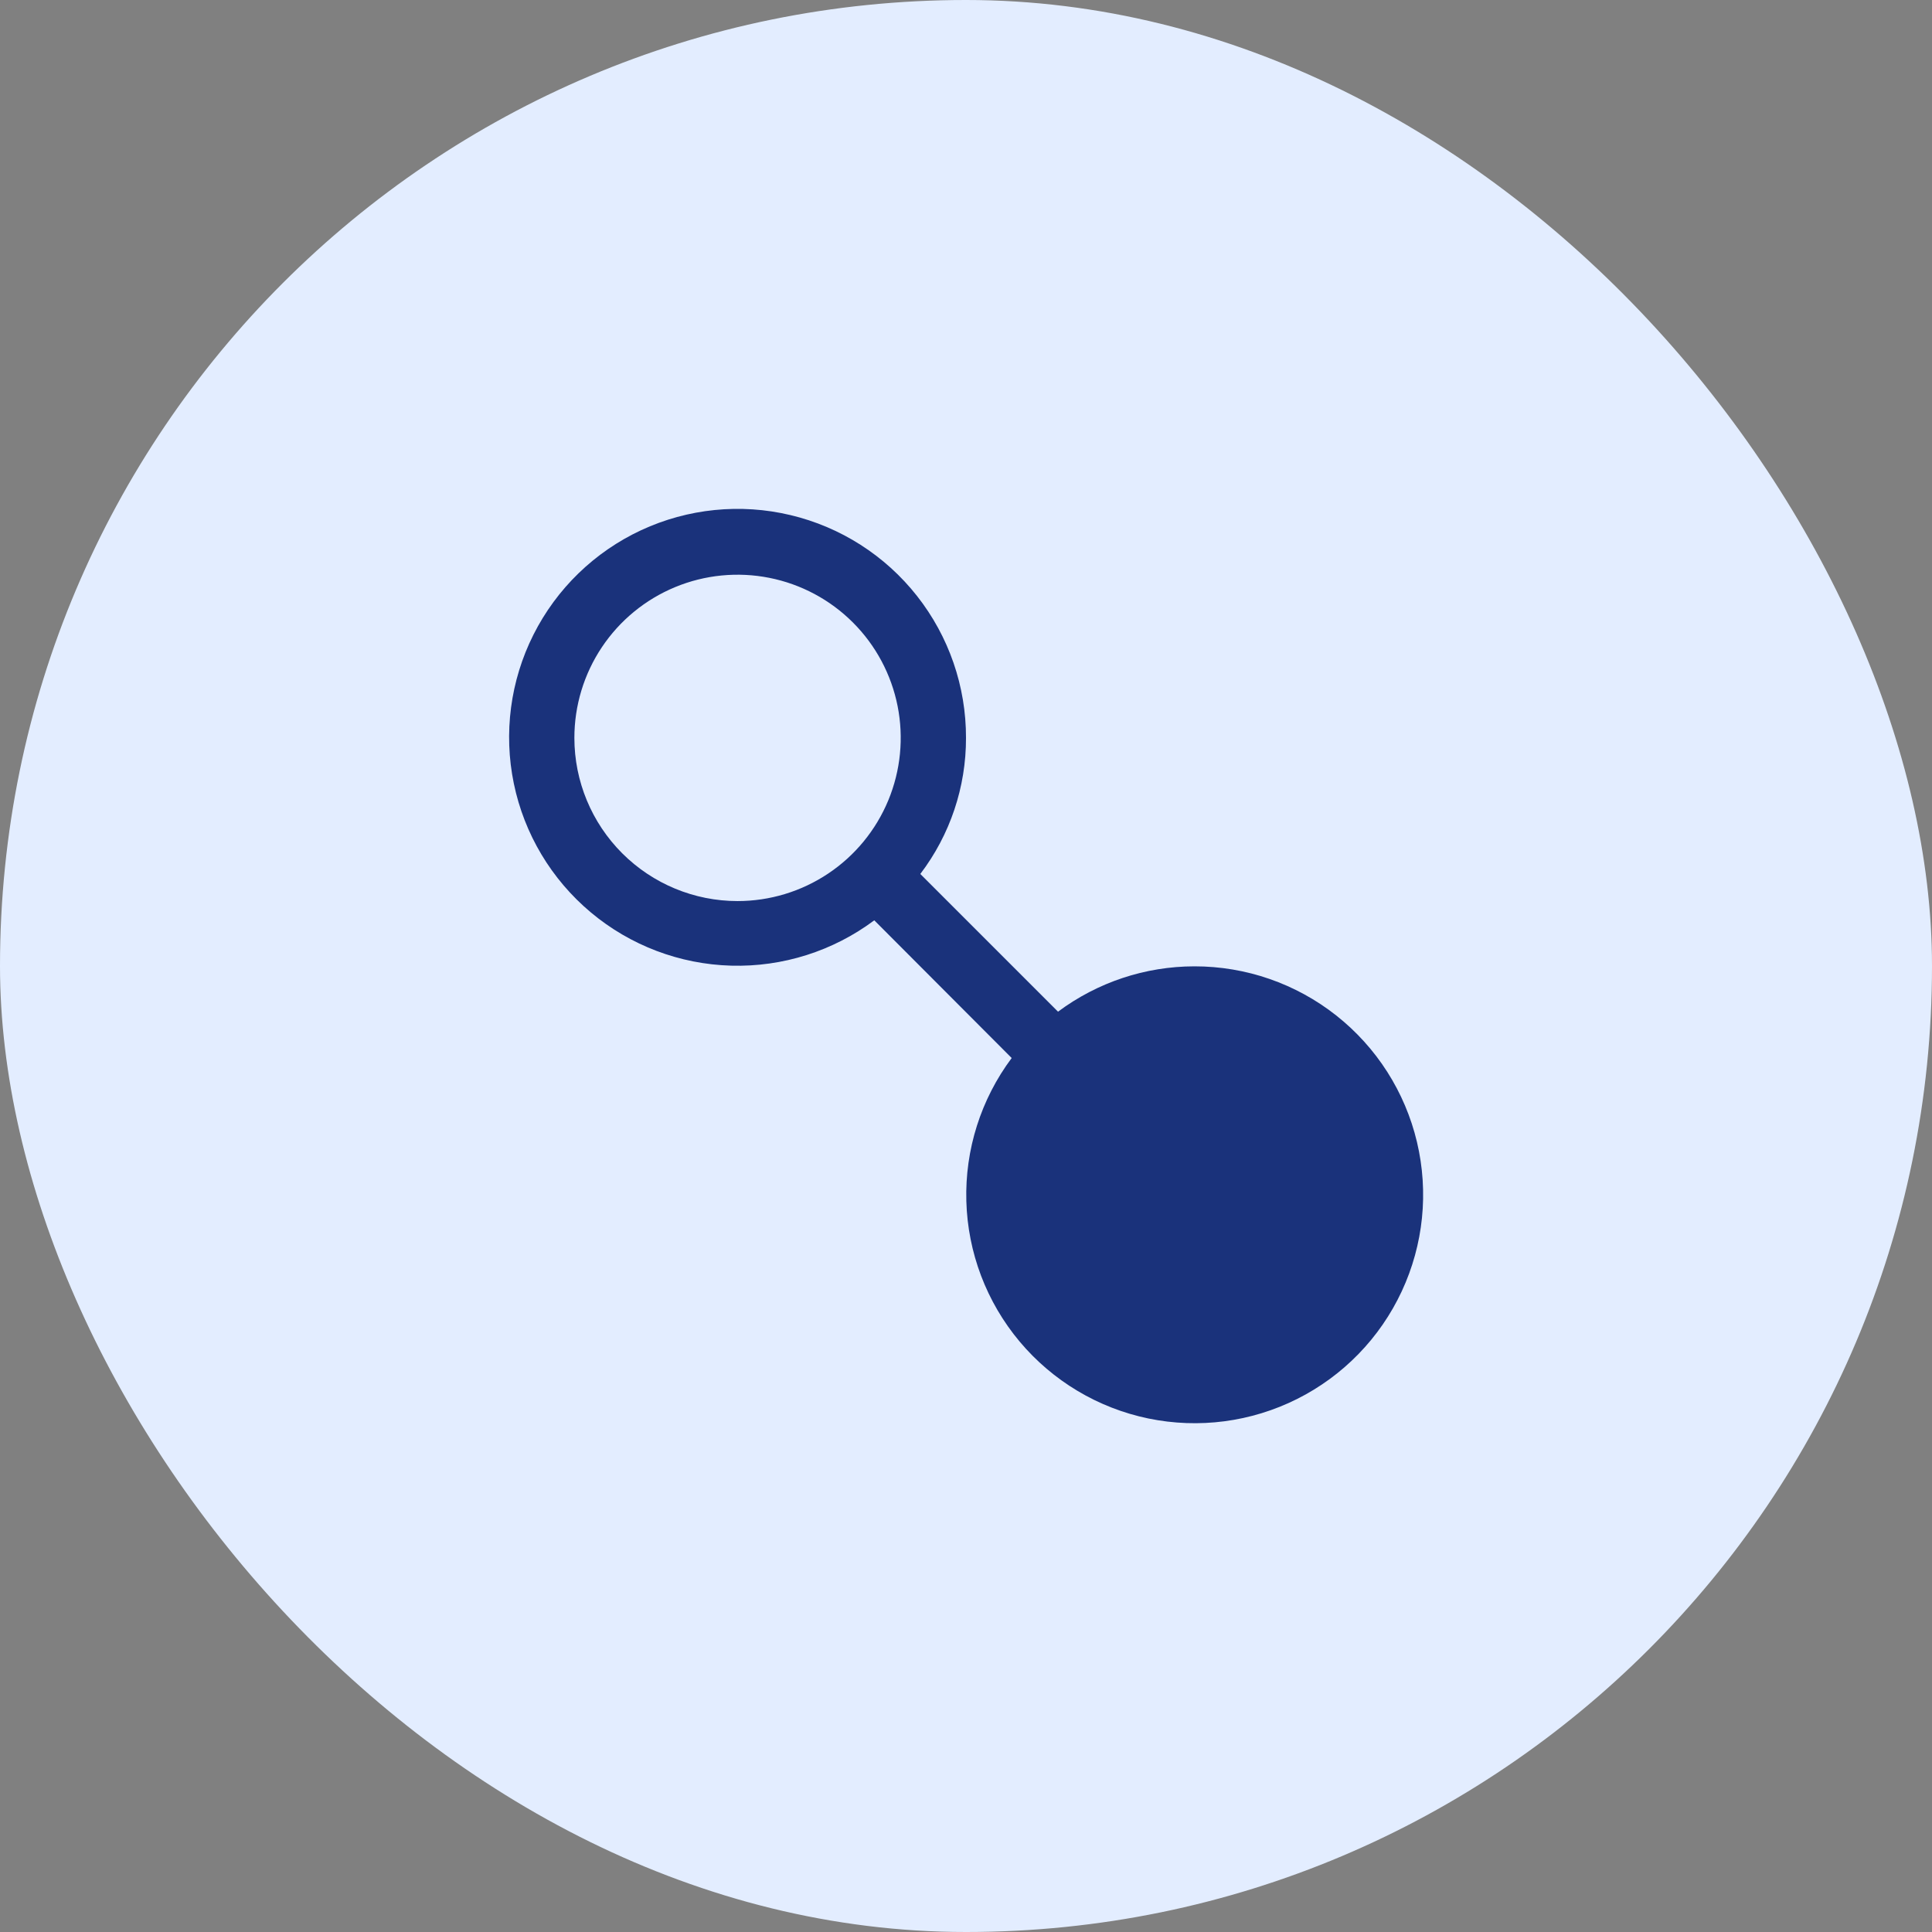 <svg width="74" height="74" viewBox="0 0 74 74" fill="none" xmlns="http://www.w3.org/2000/svg">
<rect x="0" y="0" width="74" height="74" fill="#808080" stroke="none"/>
<rect width="74" height="74" rx="37" fill="#E3EDFF"/>
<path d="M45.75 37.013C43.867 37.014 42.034 37.624 40.525 38.75L35.25 33.475C36.39 31.977 37.005 30.145 37 28.263C37.005 26.291 36.344 24.376 35.124 22.827C33.905 21.278 32.198 20.187 30.28 19.73C28.363 19.272 26.347 19.476 24.559 20.307C22.772 21.139 21.318 22.549 20.432 24.311C19.547 26.072 19.282 28.081 19.681 30.012C20.08 31.942 21.119 33.681 22.63 34.947C24.141 36.214 26.036 36.932 28.006 36.987C29.977 37.042 31.908 36.43 33.487 35.25L38.75 40.525C37.57 42.104 36.958 44.035 37.013 46.005C37.067 47.975 37.785 49.869 39.05 51.38C40.316 52.891 42.054 53.931 43.984 54.331C45.914 54.73 47.922 54.467 49.684 53.583C51.445 52.699 52.857 51.247 53.69 49.46C54.523 47.674 54.728 45.659 54.273 43.742C53.818 41.824 52.728 40.116 51.181 38.895C49.635 37.674 47.721 37.011 45.75 37.013ZM22 28.263C22 27.026 22.366 25.818 23.053 24.79C23.74 23.762 24.716 22.961 25.858 22.488C27 22.015 28.257 21.892 29.469 22.133C30.682 22.374 31.795 22.969 32.669 23.843C33.544 24.717 34.139 25.831 34.38 27.043C34.621 28.256 34.497 29.512 34.024 30.654C33.551 31.796 32.75 32.773 31.722 33.459C30.695 34.146 29.486 34.513 28.25 34.513C26.592 34.513 25.003 33.854 23.831 32.682C22.659 31.51 22 29.92 22 28.263Z" fill="#1A327B"/>
</svg>
